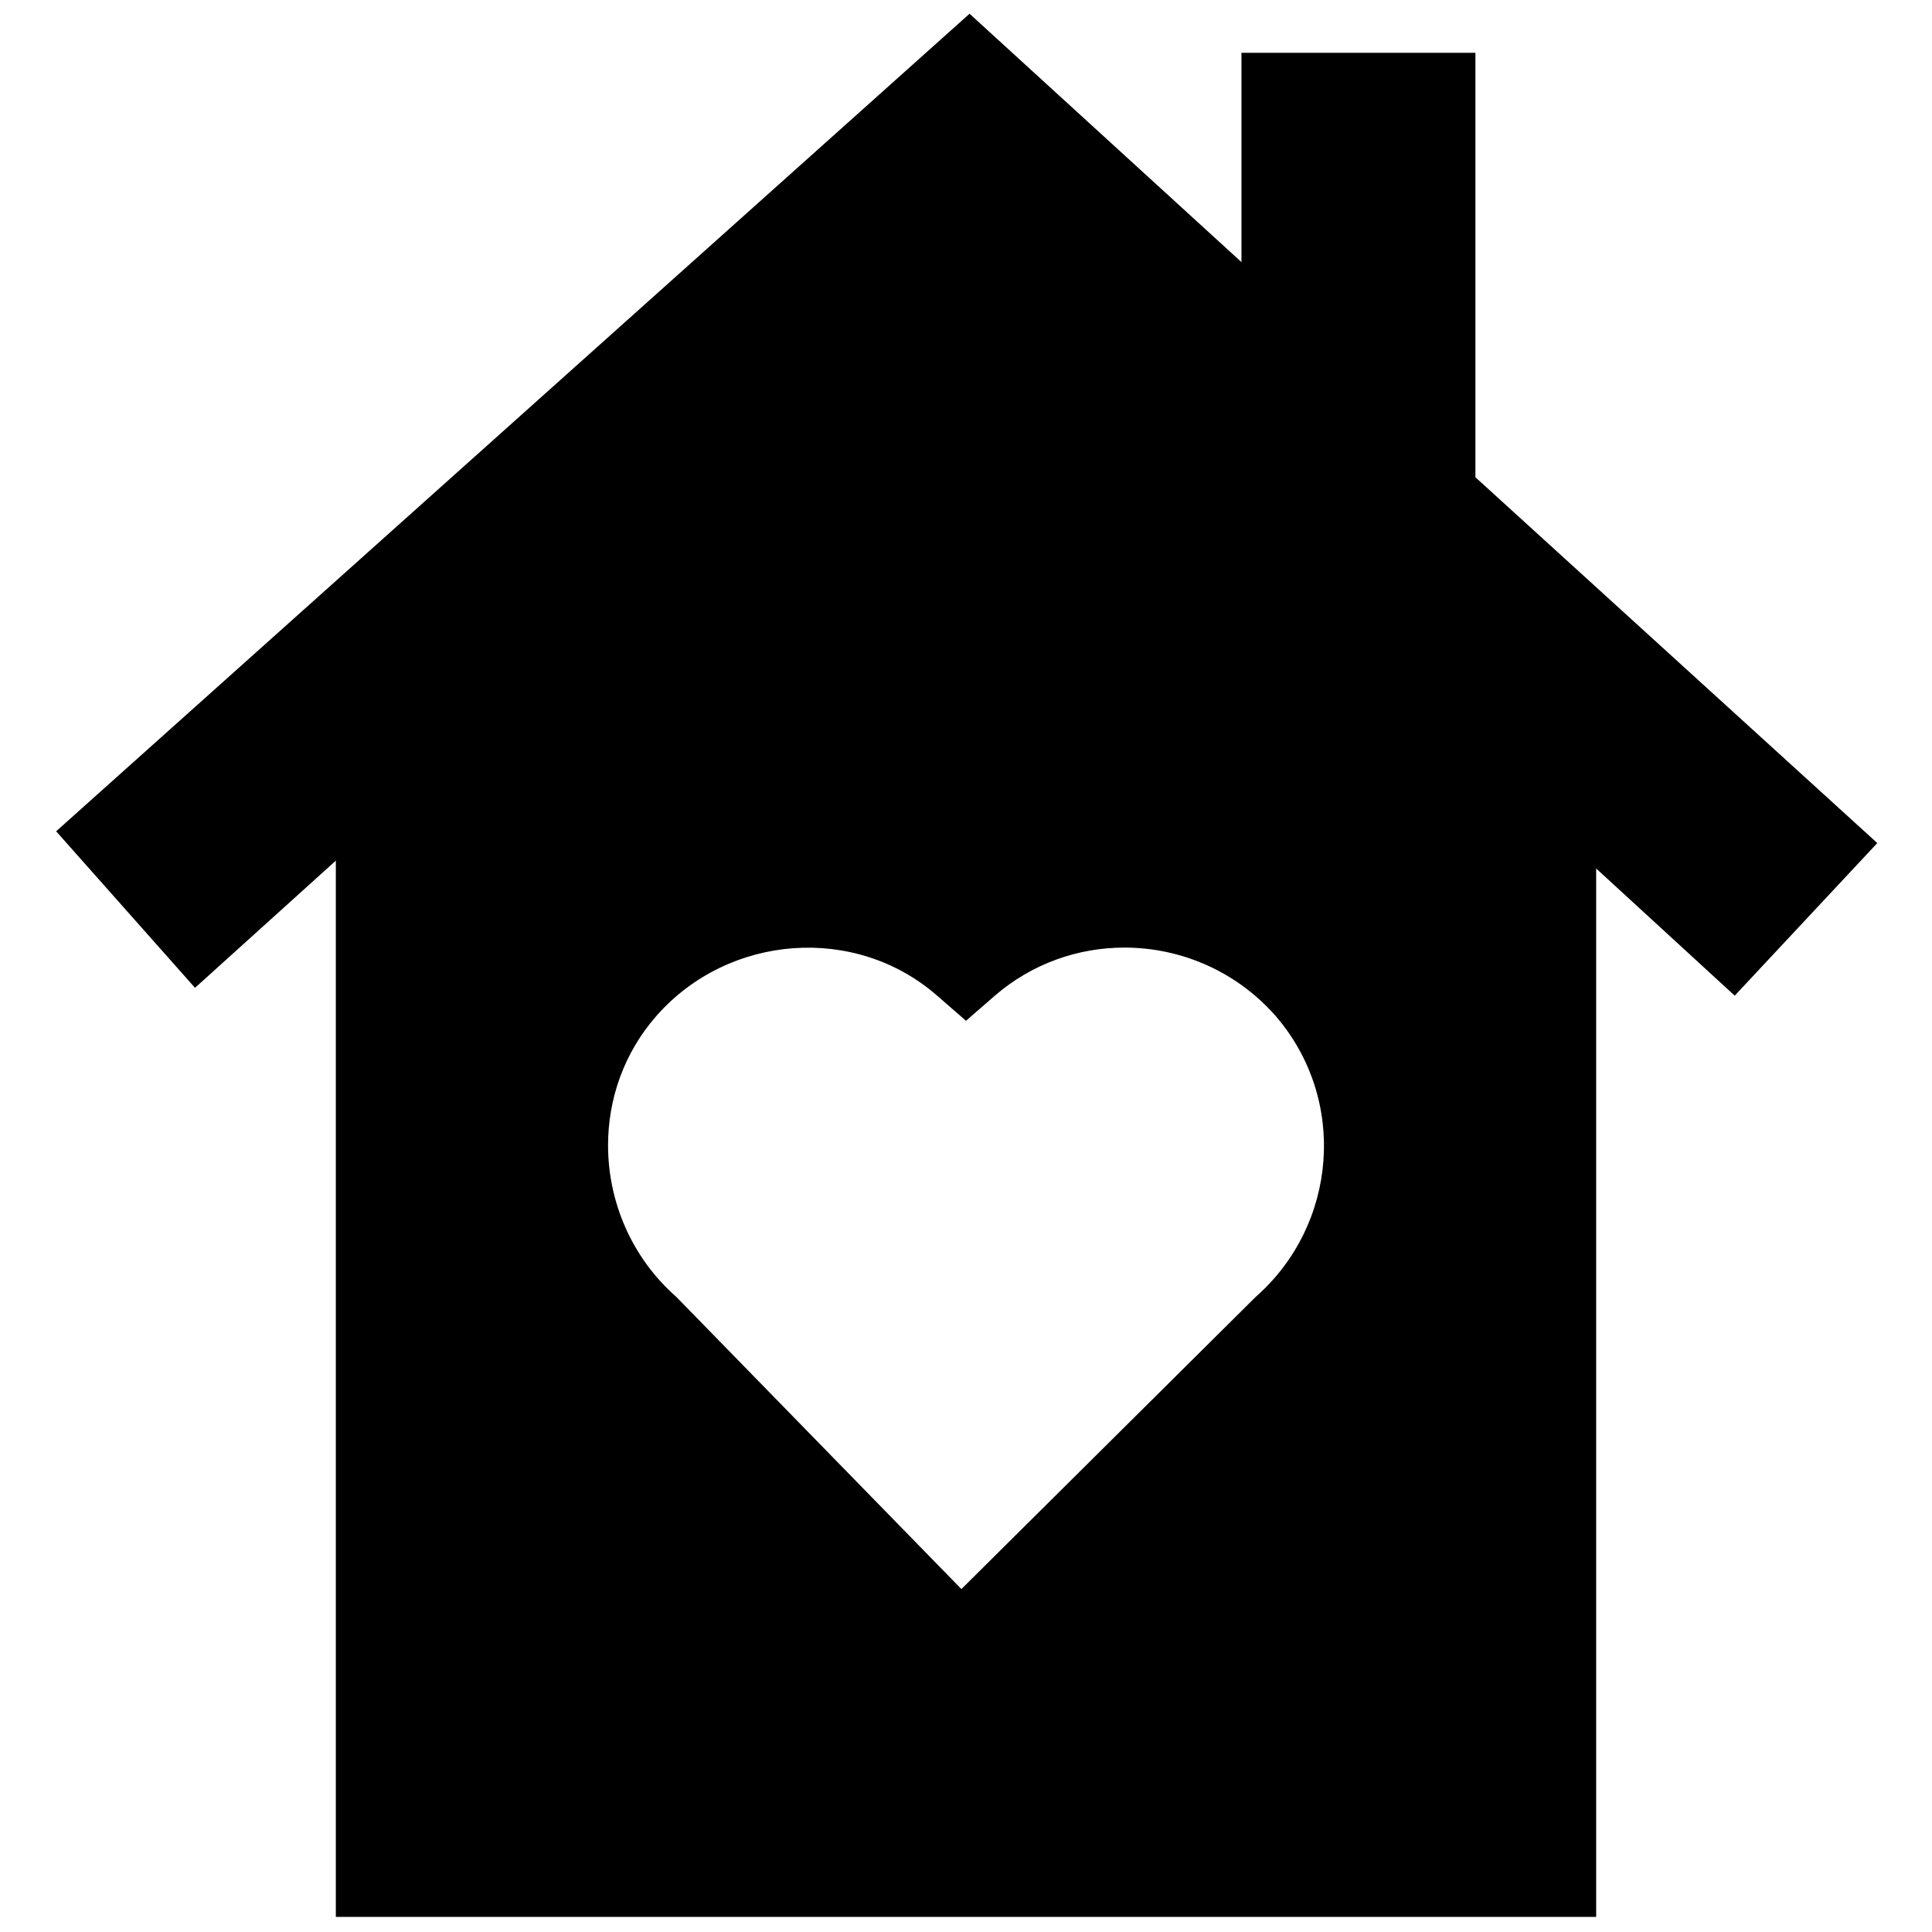 <?xml version="1.0" encoding="utf-8"?>
<!-- Uploaded to: SVG Repo, www.svgrepo.com, Generator: SVG Repo Mixer Tools -->
<svg fill="#000000" version="1.1" id="Layer_1" xmlns="http://www.w3.org/2000/svg" xmlns:xlink="http://www.w3.org/1999/xlink" 
	 width="800px" height="800px" viewBox="0 0 245 256" enable-background="new 0 0 245 256" xml:space="preserve">
<path d="M190,63.24V7h-31v27.73L122.97,1.82L1.94,110.15l18.4,20.74L39,114.04V254h167V115.08l18.36,16.85l18.89-20.22L190,63.24z
	 M160.89,171.84l-39,38.72l-37.78-38.72c-5.95-5.23-9.04-12.65-9.04-20.08c0-6.11,2.09-12.24,6.42-17.16
	c9.55-10.85,26.39-12.16,37.24-2.62l3.77,3.28l3.77-3.28c4.99-4.33,11.12-6.42,17.23-6.42c7.41,0,14.77,3.09,20.01,9.04
	C173.09,145.67,171.74,162.3,160.89,171.84z"/>
</svg>